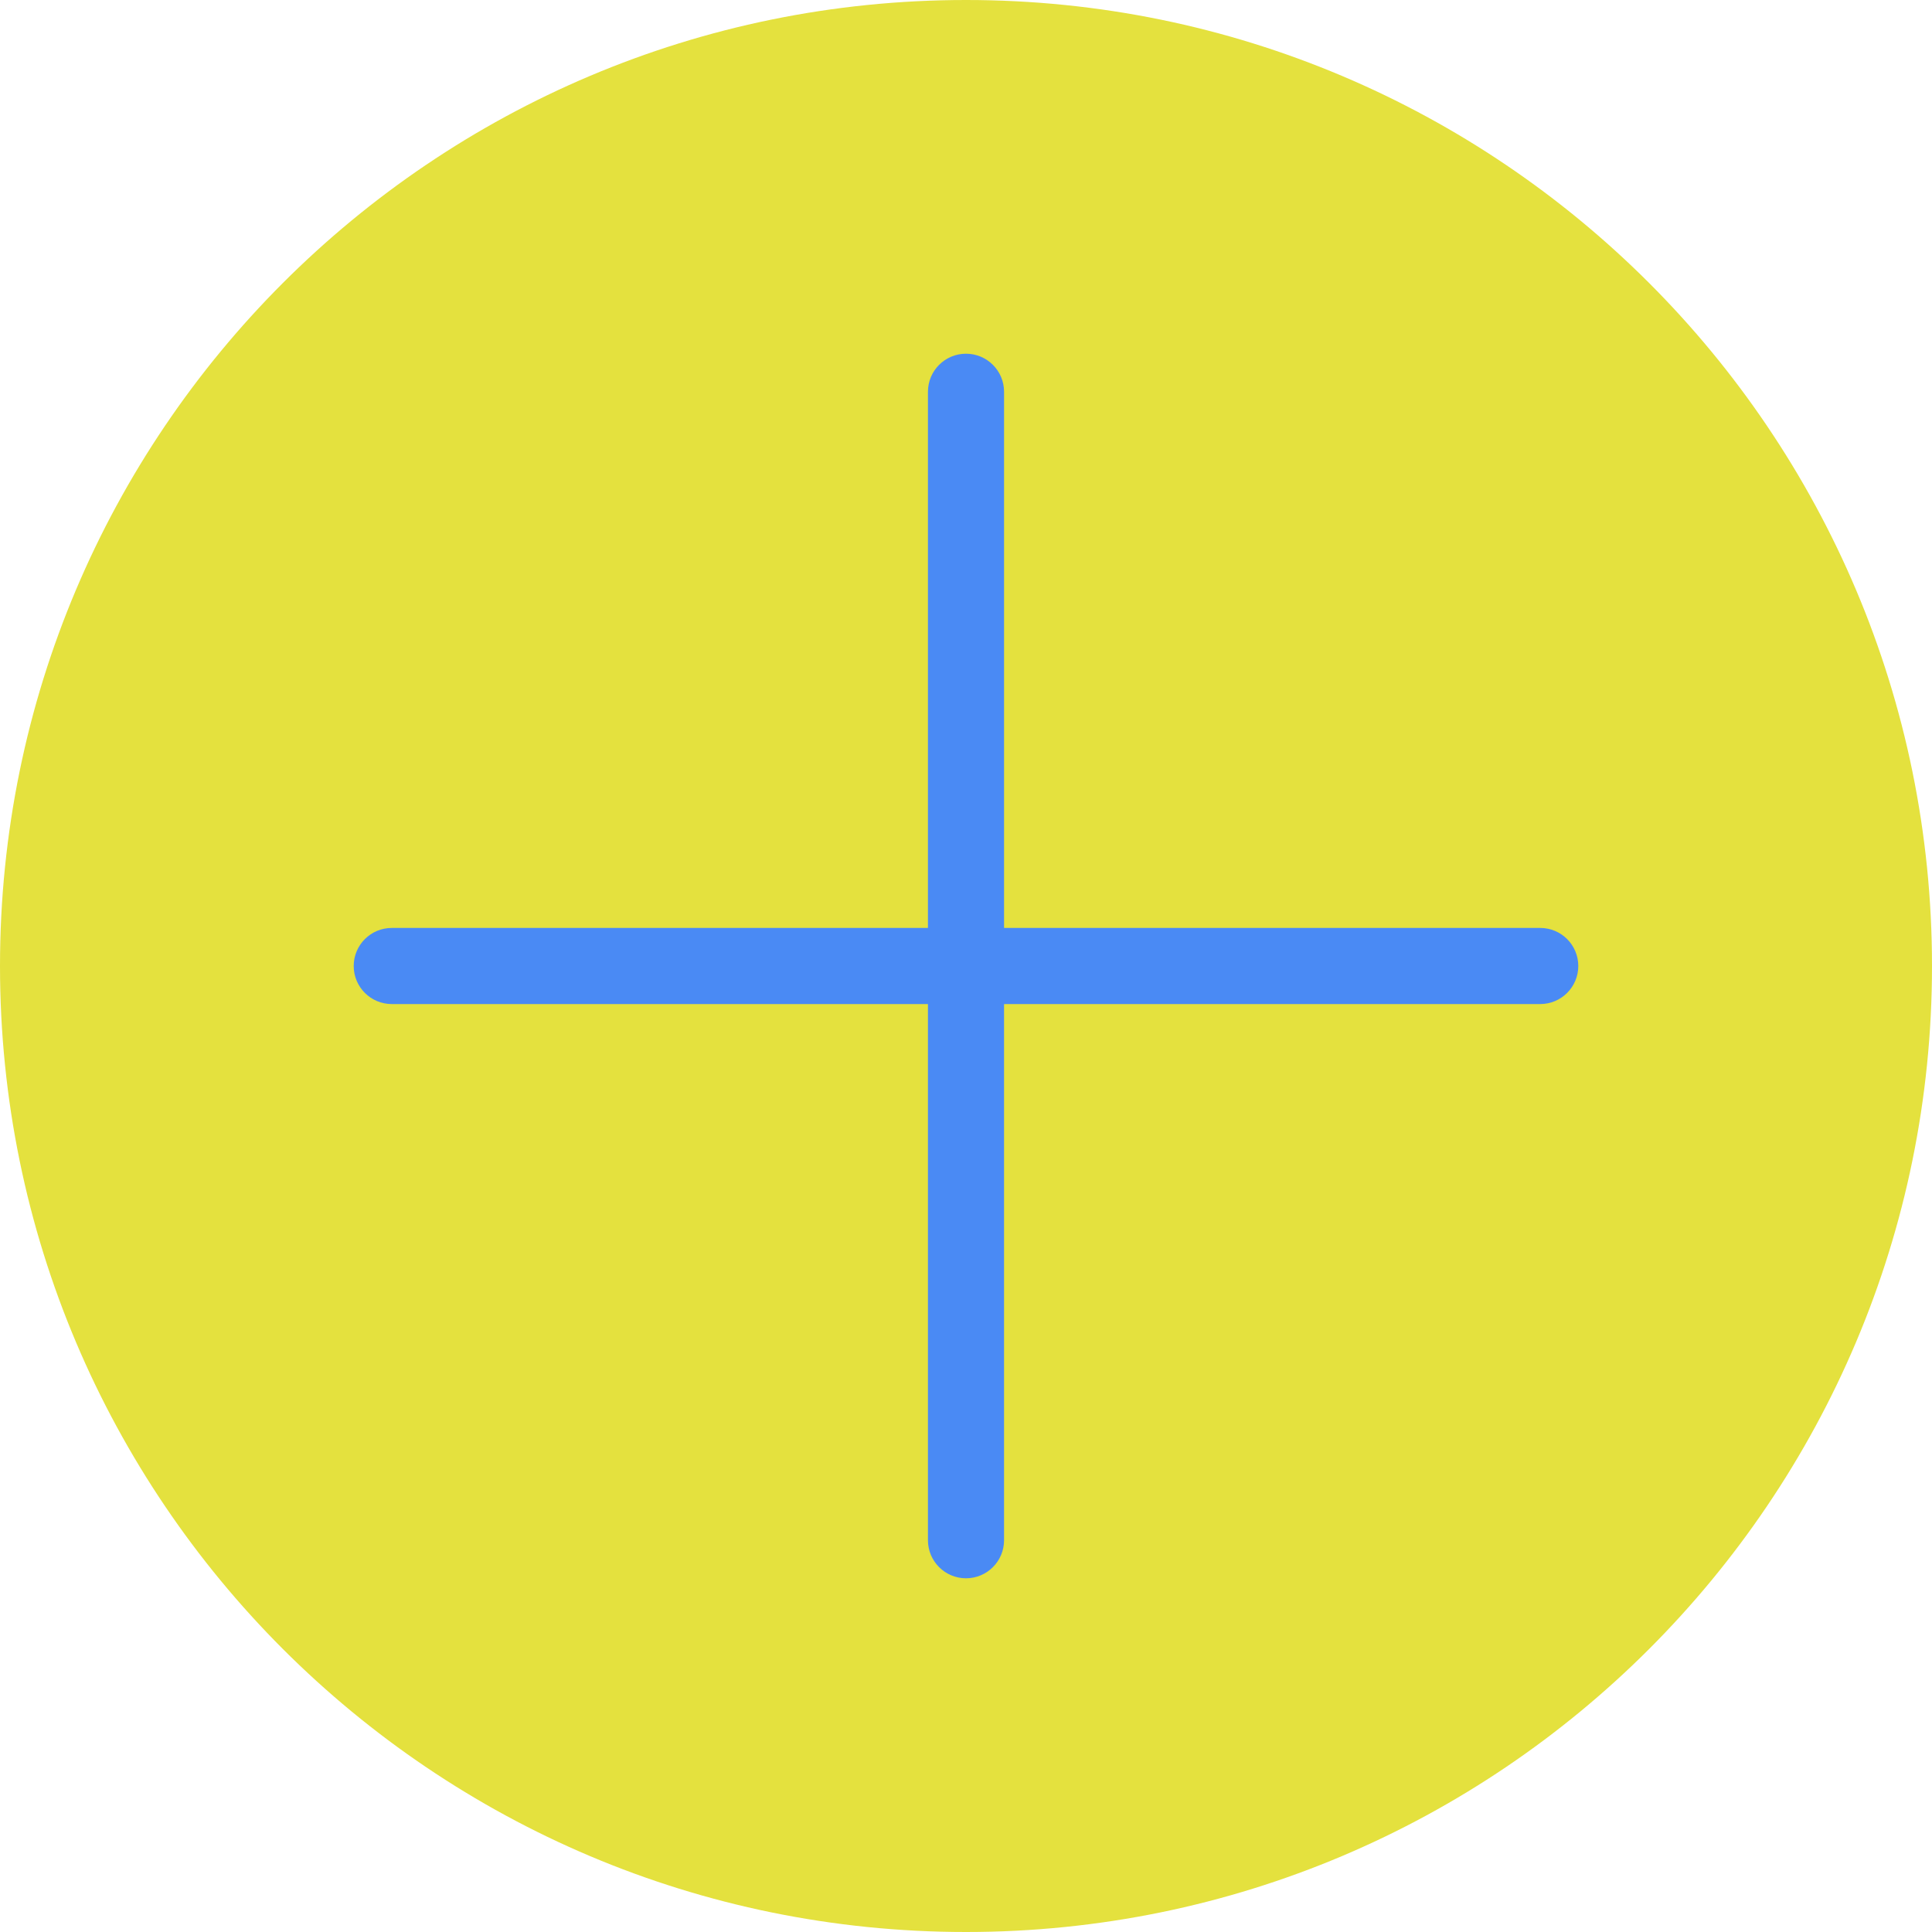 <?xml version="1.0" encoding="UTF-8" standalone="no"?><svg xmlns="http://www.w3.org/2000/svg" xmlns:xlink="http://www.w3.org/1999/xlink" fill="#000000" height="500" id="Layer" preserveAspectRatio="xMidYMid meet" version="1.1" viewBox="0.0 0.0 500.0 500.0" width="500" x="0" xml:space="preserve" y="0" zoomAndPan="magnify"><g><g id="change1_1"><path d="M500,250c0,138.071-111.929,250-250,250S0,388.071,0,250S111.929,0,250,0 S500,111.929,500,250z" fill="#e4e13e"/></g><g id="change2_1"><path d="M408.459,250.001c0,5.439-4.41,9.849-9.849,9.849H259.85v138.759 c0,5.439-4.41,9.849-9.849,9.849s-9.849-4.41-9.849-9.849V259.85H101.39 c-5.439,0-9.849-4.41-9.849-9.849s4.41-9.849,9.849-9.849h138.762V101.39 c0-5.439,4.41-9.849,9.849-9.849s9.849,4.41,9.849,9.849v138.762H398.609 C404.049,240.151,408.459,244.561,408.459,250.001z" fill="#4a8af4"/></g></g></svg>